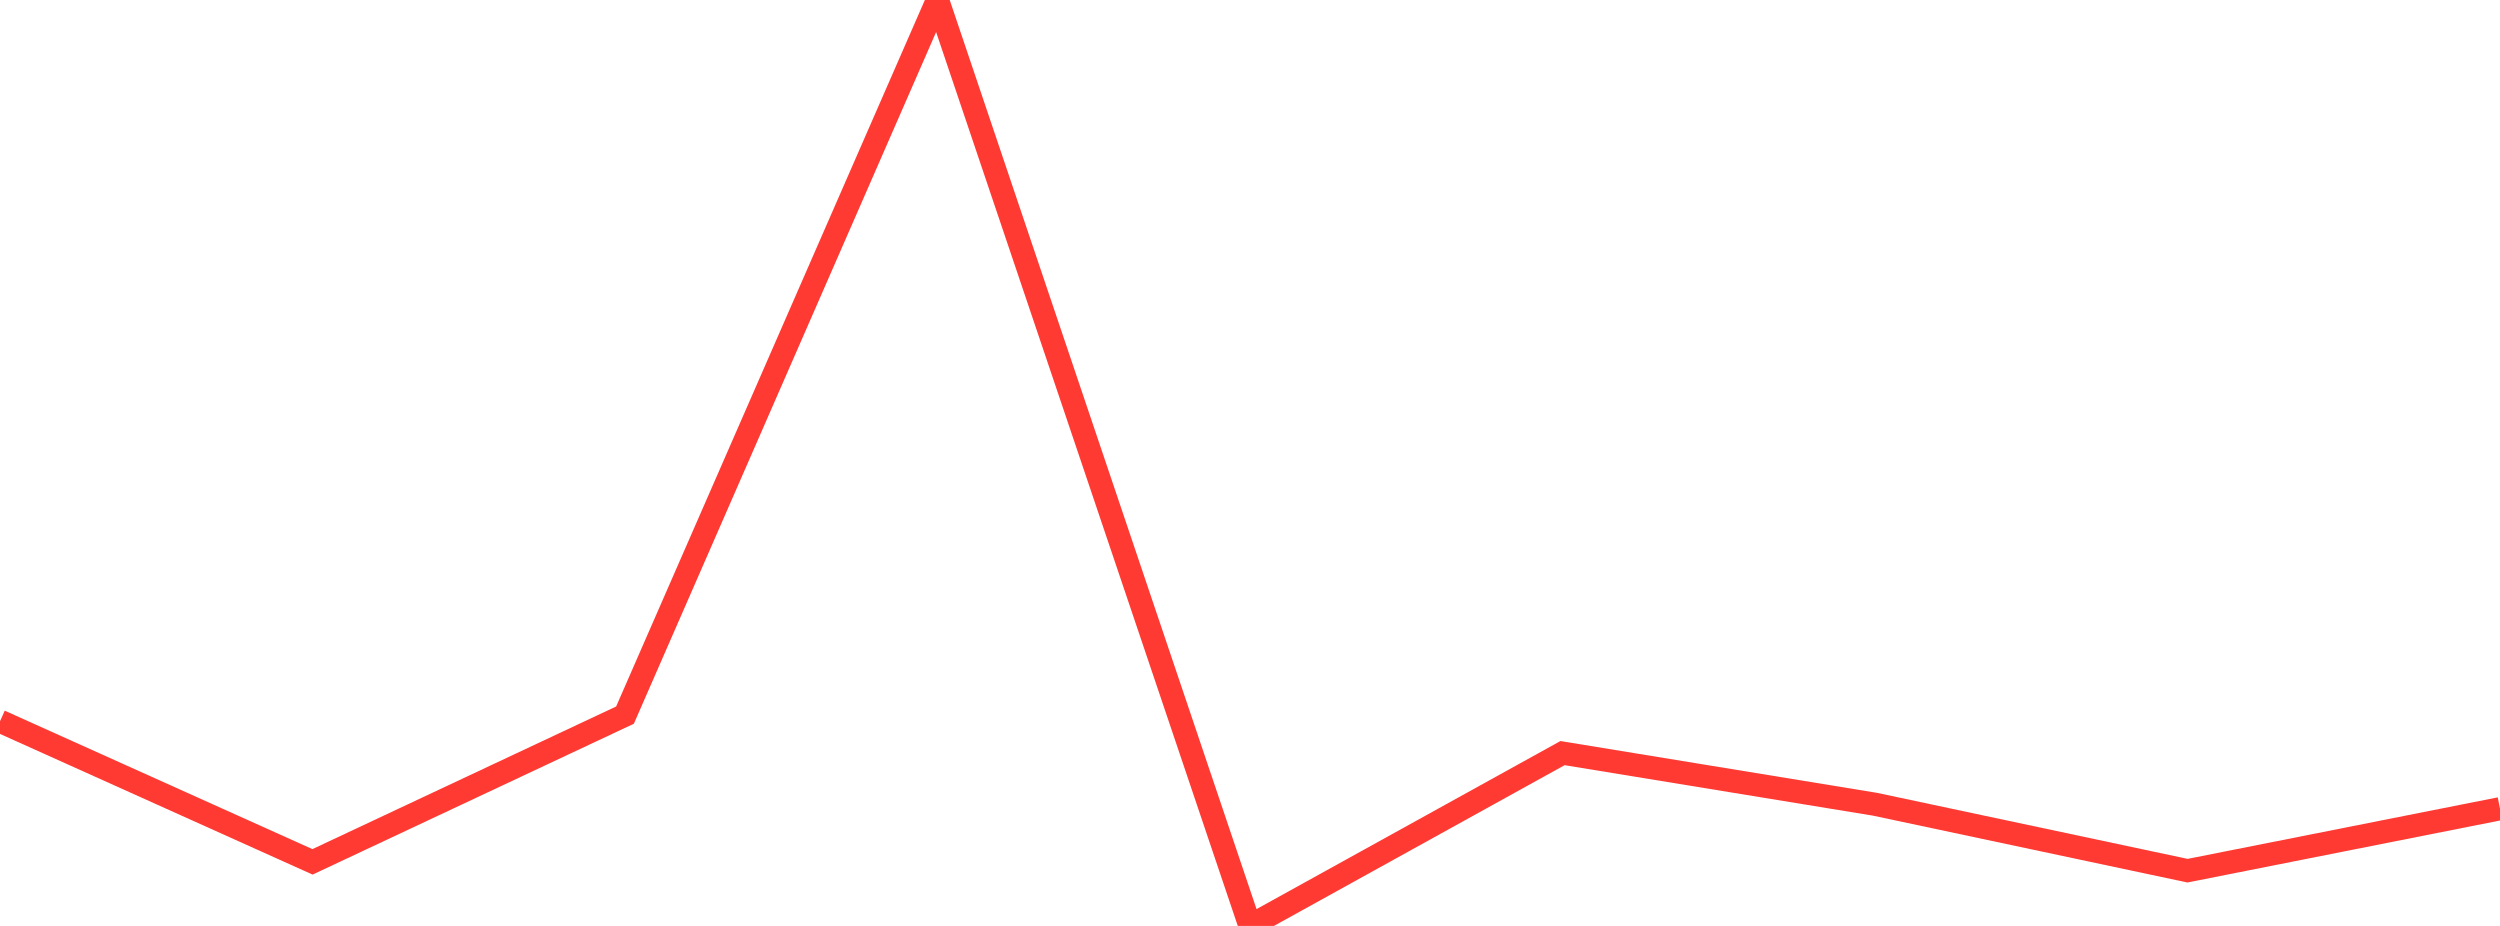 <?xml version="1.0" standalone="no"?>
<!DOCTYPE svg PUBLIC "-//W3C//DTD SVG 1.1//EN" "http://www.w3.org/Graphics/SVG/1.1/DTD/svg11.dtd">

<svg width="135" height="50" viewBox="0 0 135 50" preserveAspectRatio="none" 
  xmlns="http://www.w3.org/2000/svg"
  xmlns:xlink="http://www.w3.org/1999/xlink">


<polyline points="0.0, 38.947 16.875, 46.54 33.75, 38.616 50.625, 0.0 67.5, 50.0 84.375, 40.668 101.25, 43.43 118.125, 47.017 135.0, 43.67" fill="none" stroke="#ff3a33" stroke-width="1.25"/>

</svg>